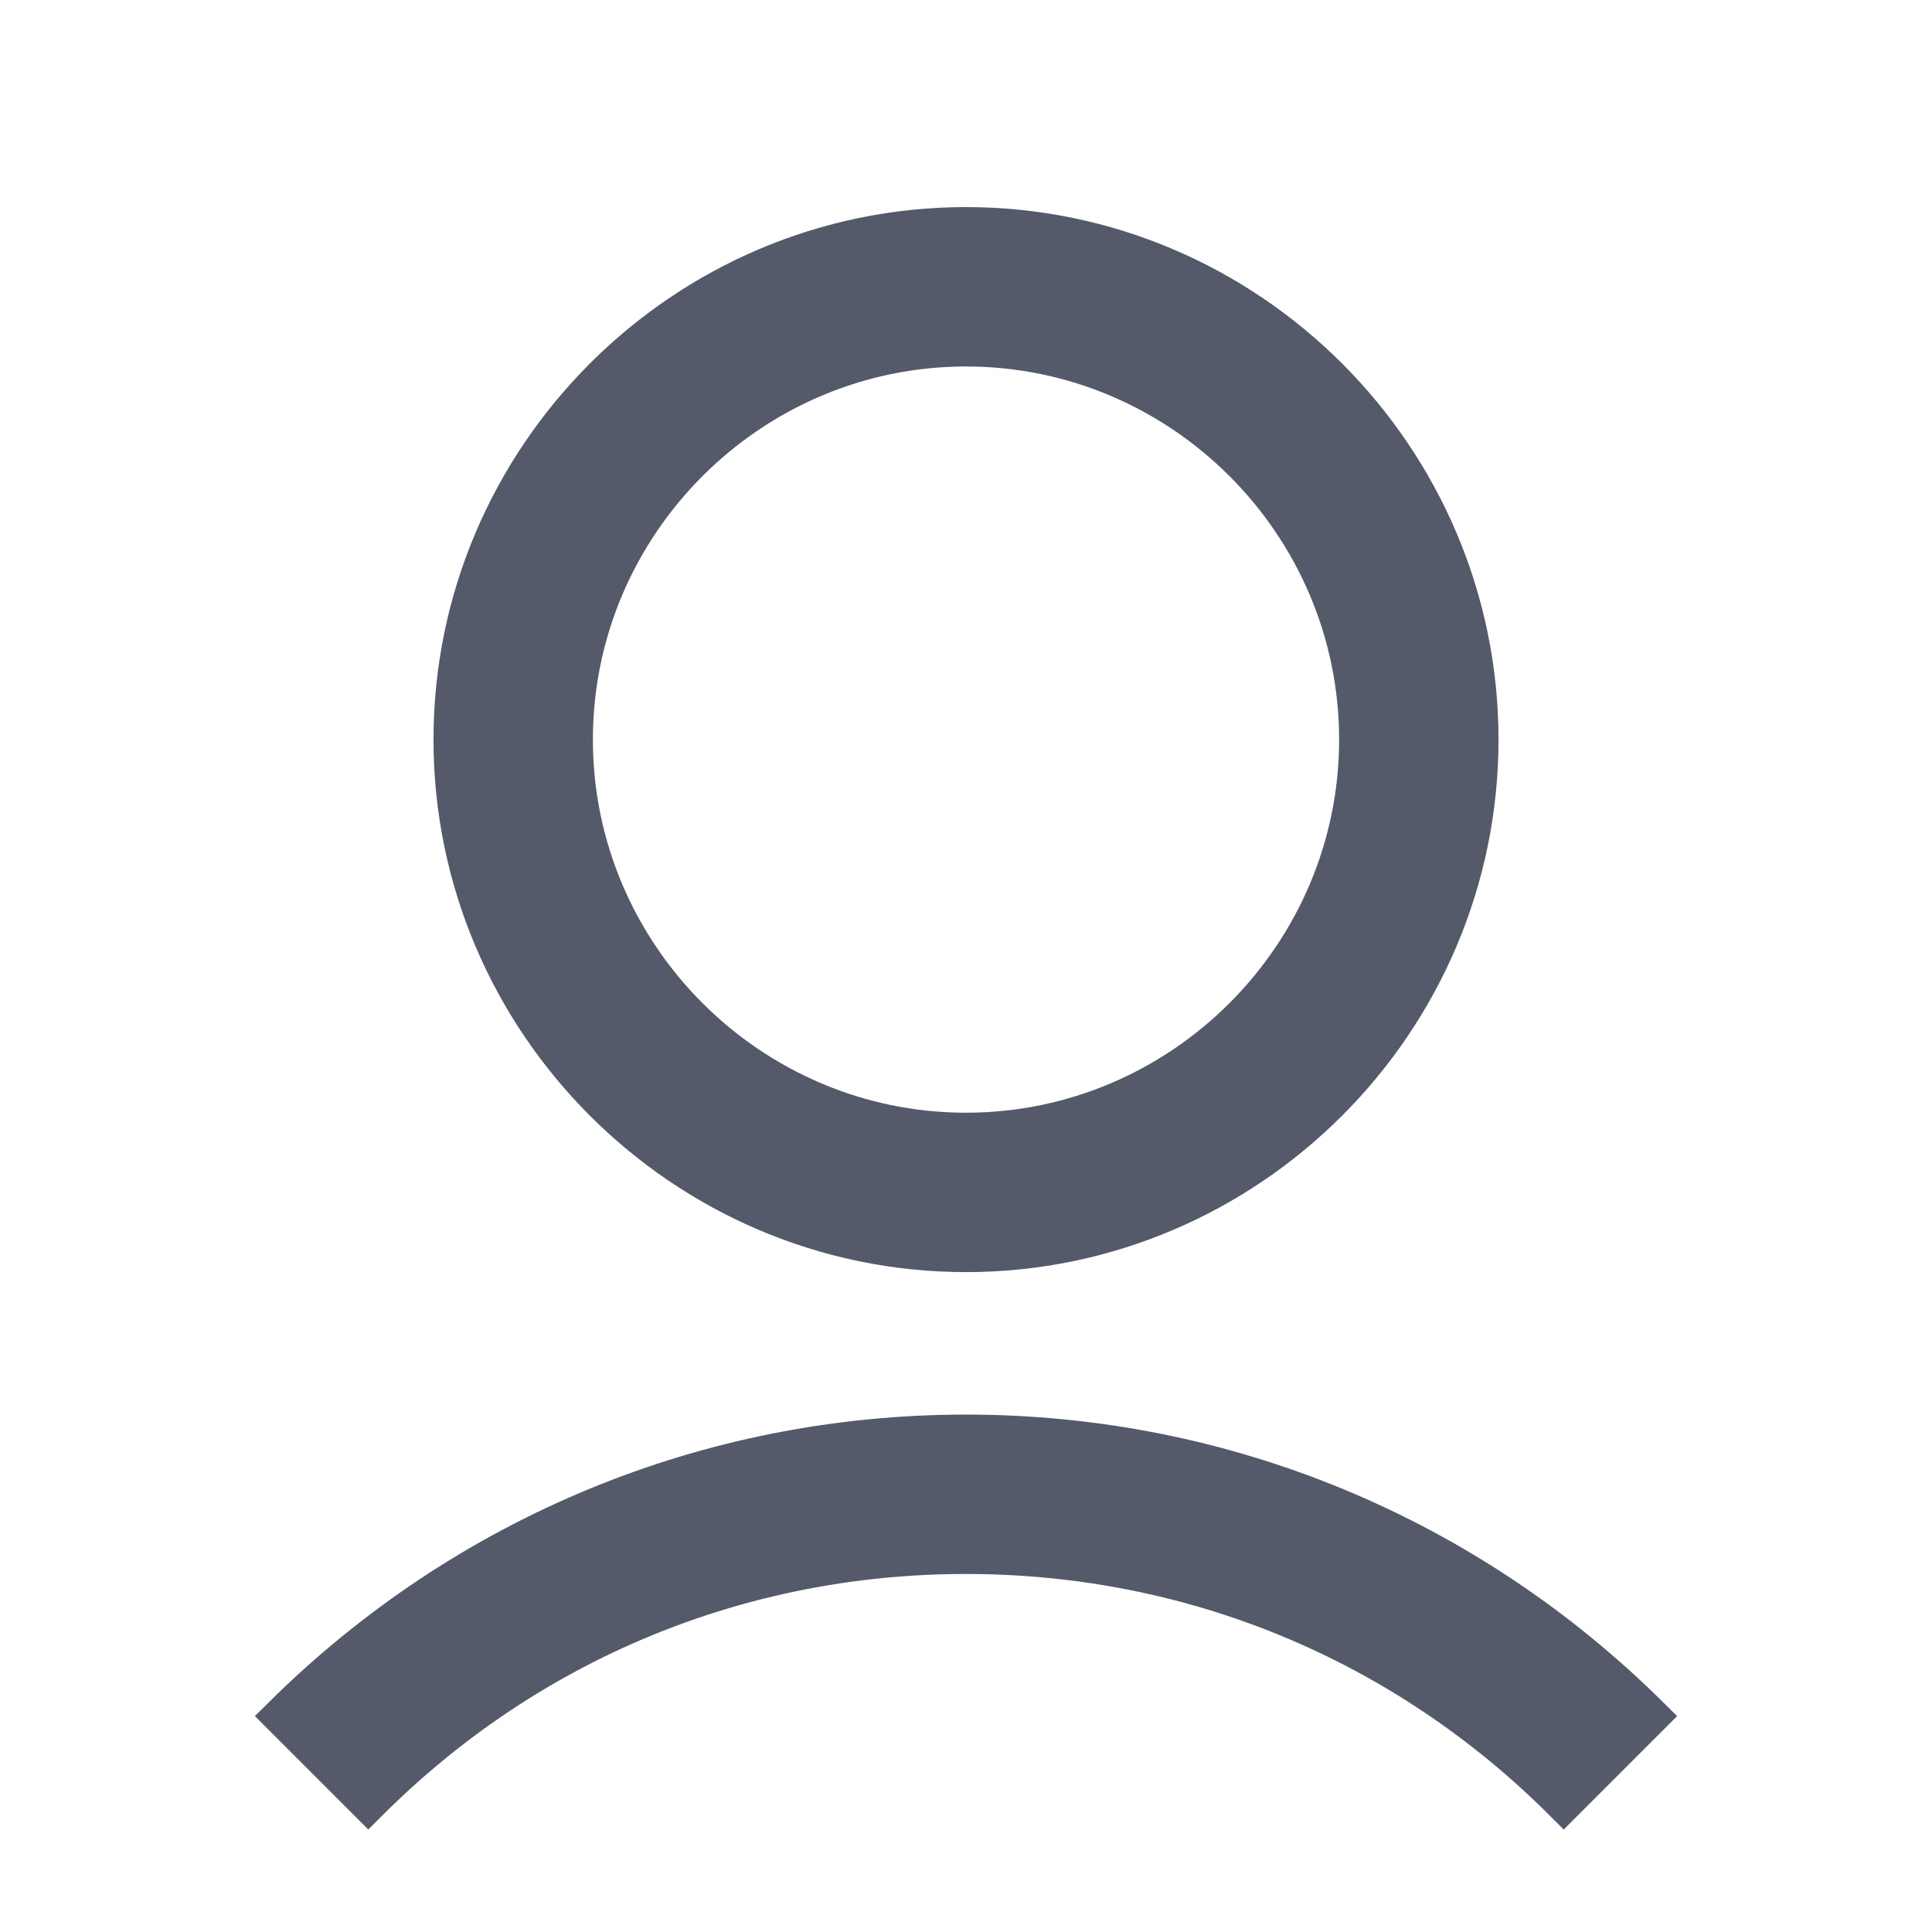 <?xml version="1.0" encoding="UTF-8"?> <svg xmlns="http://www.w3.org/2000/svg" xmlns:xlink="http://www.w3.org/1999/xlink" fill="#545A6A" width="256px" height="256px" viewBox="0 0 128.00 128.00" id="Layer_1" version="1.1" xml:space="preserve" stroke="#545A6A" stroke-width="2.56"> <g id="SVGRepo_bgCarrier" stroke-width="0"></g> <g id="SVGRepo_tracerCarrier" stroke-linecap="round" stroke-linejoin="round"></g> <g id="SVGRepo_iconCarrier"> <g> <path d="M30,49c0,18.7,15.3,34,34,34s34-15.3,34-34S82.7,15,64,15S30,30.3,30,49z M90,49c0,14.3-11.7,26-26,26S38,63.3,38,49 s11.7-26,26-26S90,34.7,90,49z"></path> <path d="M24.4,119.4C35,108.8,49,103,64,103s29,5.8,39.6,16.4l5.7-5.7C97.2,101.7,81.1,95,64,95s-33.2,6.7-45.3,18.7L24.4,119.4z"></path> </g> </g> </svg> 